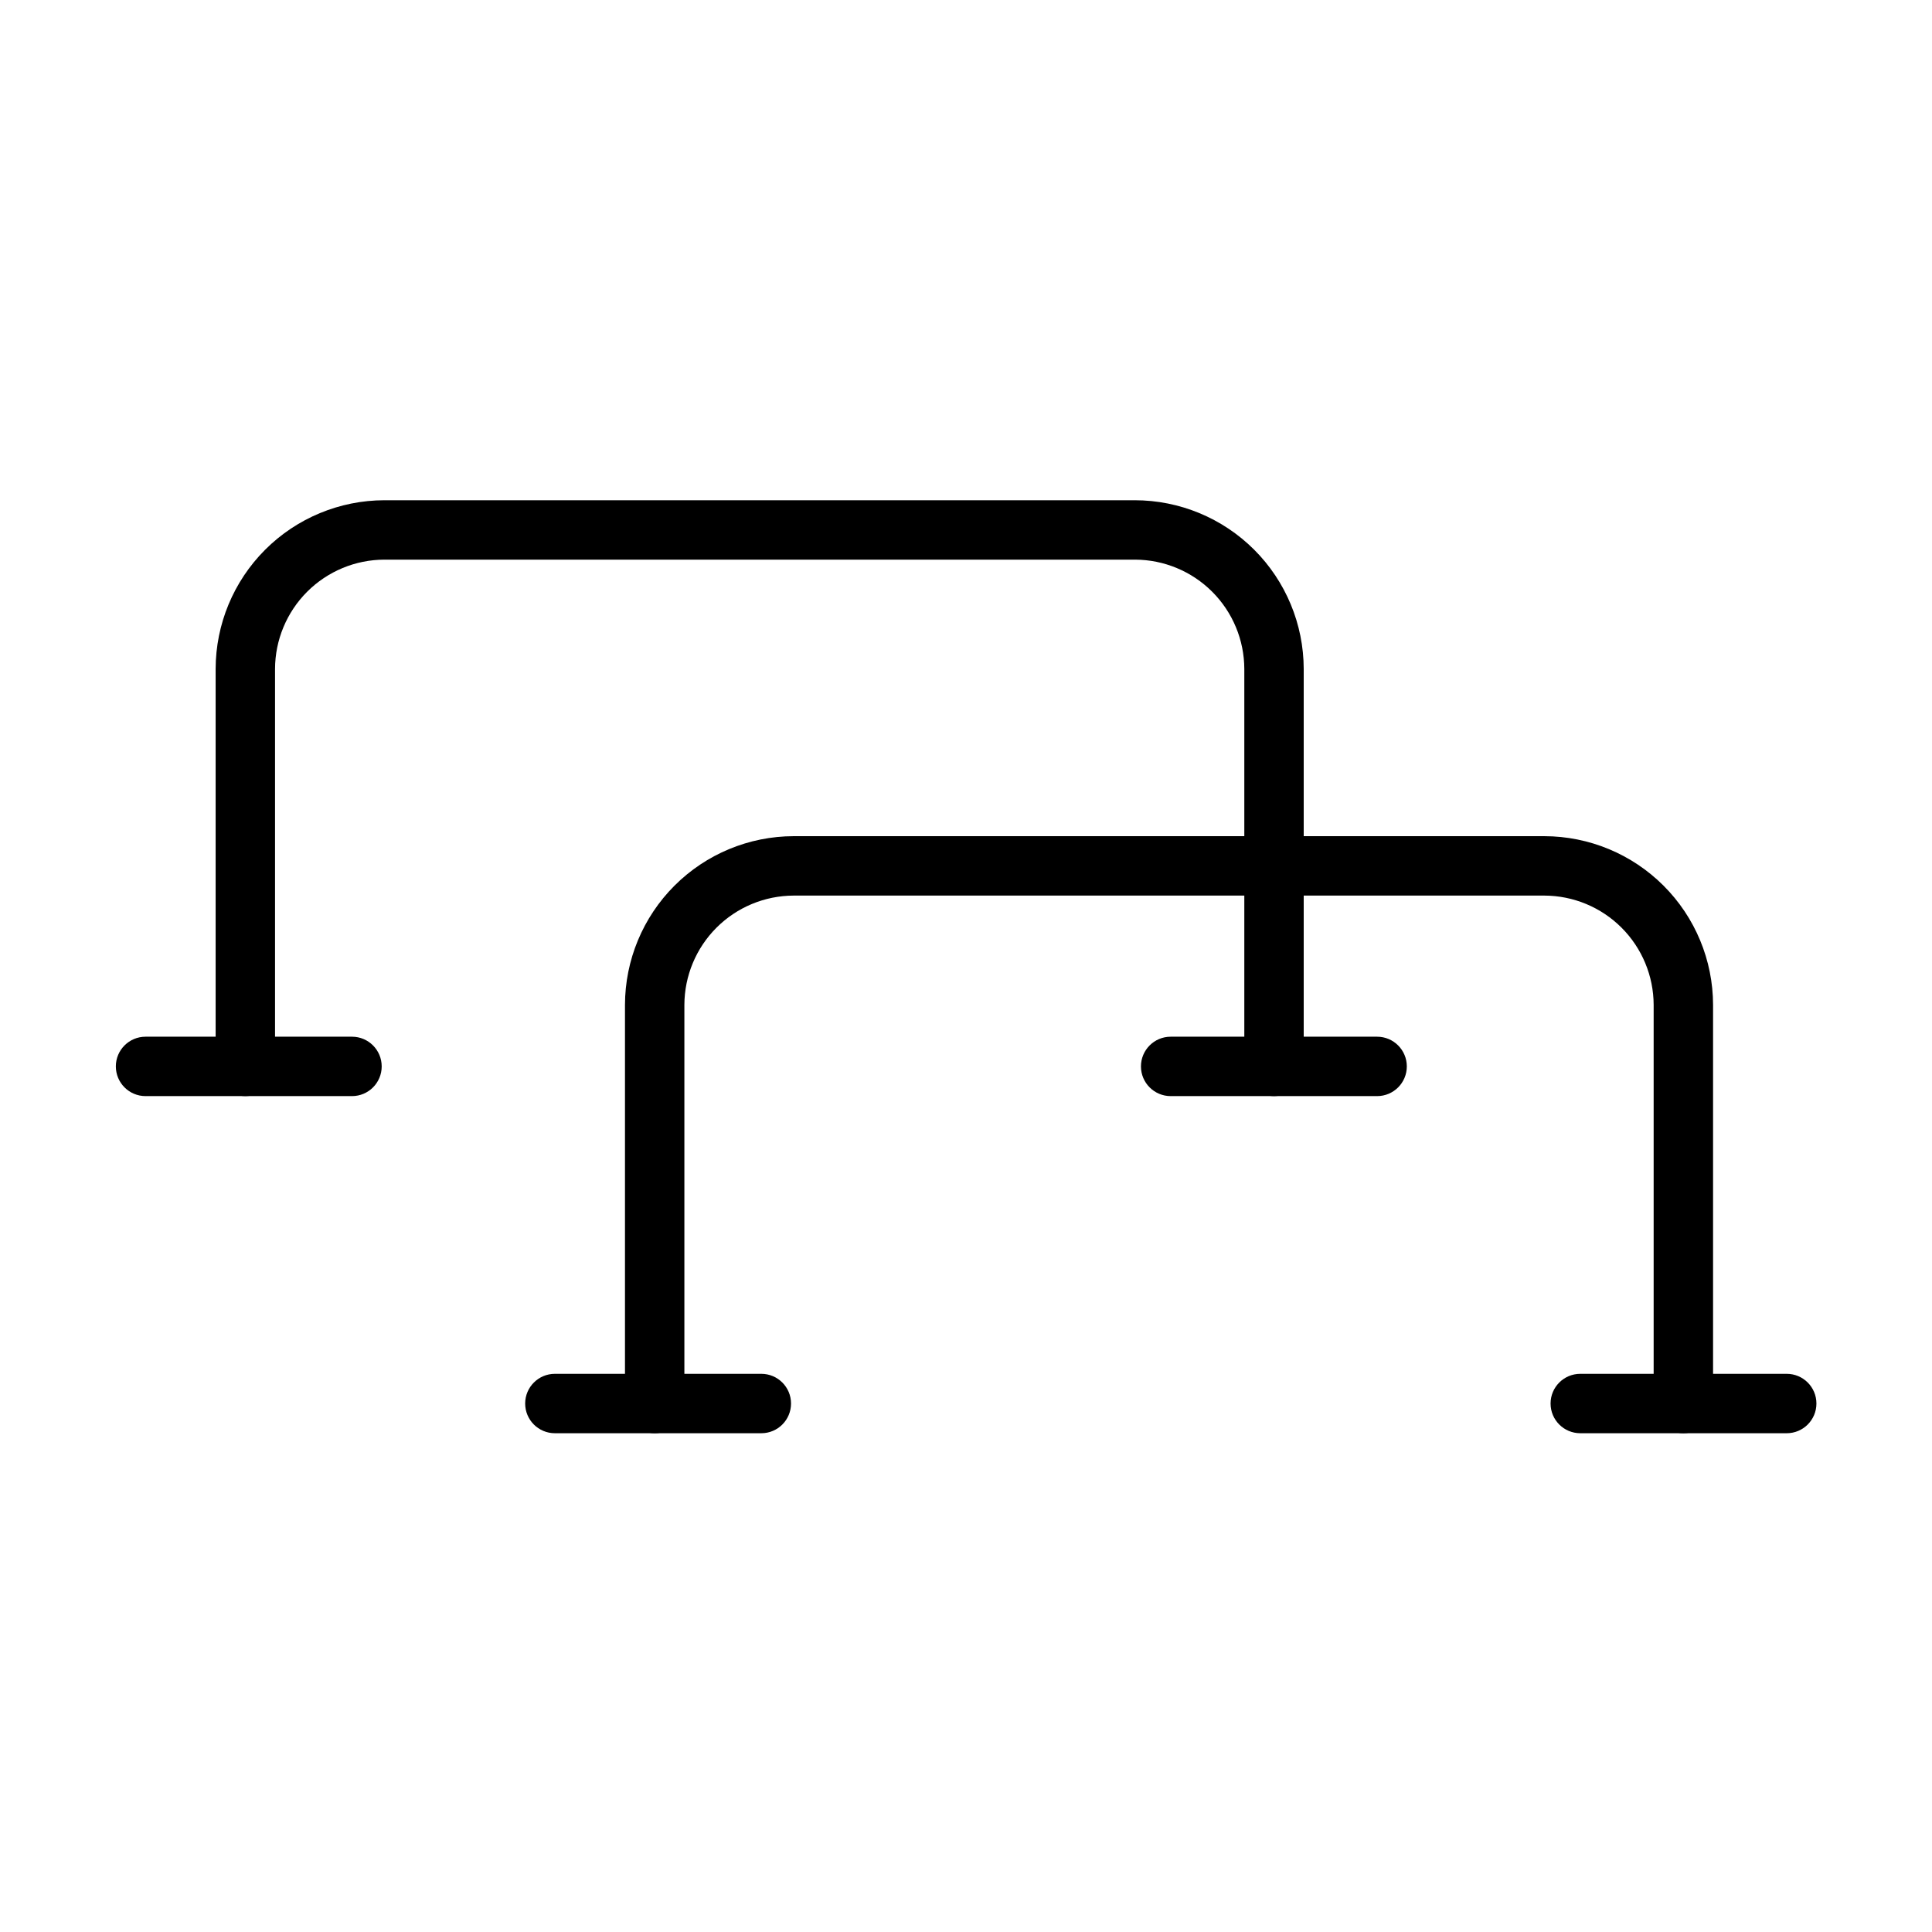<?xml version="1.0" encoding="UTF-8"?>
<!-- Uploaded to: ICON Repo, www.svgrepo.com, Generator: ICON Repo Mixer Tools -->
<svg fill="#000000" width="800px" height="800px" version="1.1" viewBox="144 144 512 512" xmlns="http://www.w3.org/2000/svg">
 <g>
  <path d="m481.63 434.48c-4.348 0-7.875-3.523-7.875-7.871v-105.33c-0.02-7.676-3.078-15.031-8.508-20.461-5.426-5.426-12.781-8.488-20.461-8.508h-198.93c-7.676 0.02-15.031 3.082-20.461 8.508-5.426 5.43-8.488 12.785-8.508 20.461v105.33c0 4.348-3.523 7.871-7.871 7.871-4.348 0-7.871-3.523-7.871-7.871v-105.33c0.02-11.852 4.738-23.211 13.117-31.594 8.383-8.379 19.742-13.098 31.594-13.117h198.85c11.867 0 23.246 4.707 31.645 13.09 8.398 8.383 13.129 19.758 13.148 31.621v105.33c0 2.09-0.828 4.09-2.305 5.566-1.477 1.477-3.481 2.305-5.566 2.305z"/>
  <path d="m237.2 434.48h-54.629c-4.348 0-7.871-3.523-7.871-7.871 0-4.348 3.523-7.871 7.871-7.871h54.711c4.348 0 7.871 3.523 7.871 7.871 0 4.348-3.523 7.871-7.871 7.871z"/>
  <path d="m508.95 434.48h-54.711c-4.348 0-7.875-3.523-7.875-7.871 0-4.348 3.527-7.871 7.875-7.871h54.711c4.344 0 7.871 3.523 7.871 7.871 0 4.348-3.527 7.871-7.871 7.871z"/>
  <path d="m590.11 523.82c-4.348 0-7.875-3.523-7.875-7.871v-105.64c-0.02-7.68-3.078-15.035-8.508-20.465-5.426-5.426-12.781-8.484-20.461-8.504h-198.93c-7.676 0.02-15.031 3.078-20.461 8.504-5.426 5.43-8.488 12.785-8.508 20.465v105.64c0 4.348-3.523 7.871-7.871 7.871s-7.871-3.523-7.871-7.871v-105.64c0.02-11.855 4.738-23.215 13.117-31.594 8.383-8.383 19.742-13.102 31.594-13.121h198.93c11.852 0.02 23.215 4.738 31.594 13.121 8.383 8.379 13.102 19.738 13.121 31.594v105.64c0 2.09-0.828 4.09-2.305 5.566-1.477 1.477-3.481 2.305-5.566 2.305z"/>
  <path d="m345.76 523.82h-54.711c-4.348 0-7.875-3.523-7.875-7.871s3.527-7.871 7.875-7.871h54.711c4.348 0 7.871 3.523 7.871 7.871s-3.523 7.871-7.871 7.871z"/>
  <path d="m617.5 523.82h-54.711c-4.348 0-7.871-3.523-7.871-7.871s3.523-7.871 7.871-7.871h54.711c4.348 0 7.871 3.523 7.871 7.871s-3.523 7.871-7.871 7.871z"/>
 </g>
</svg>